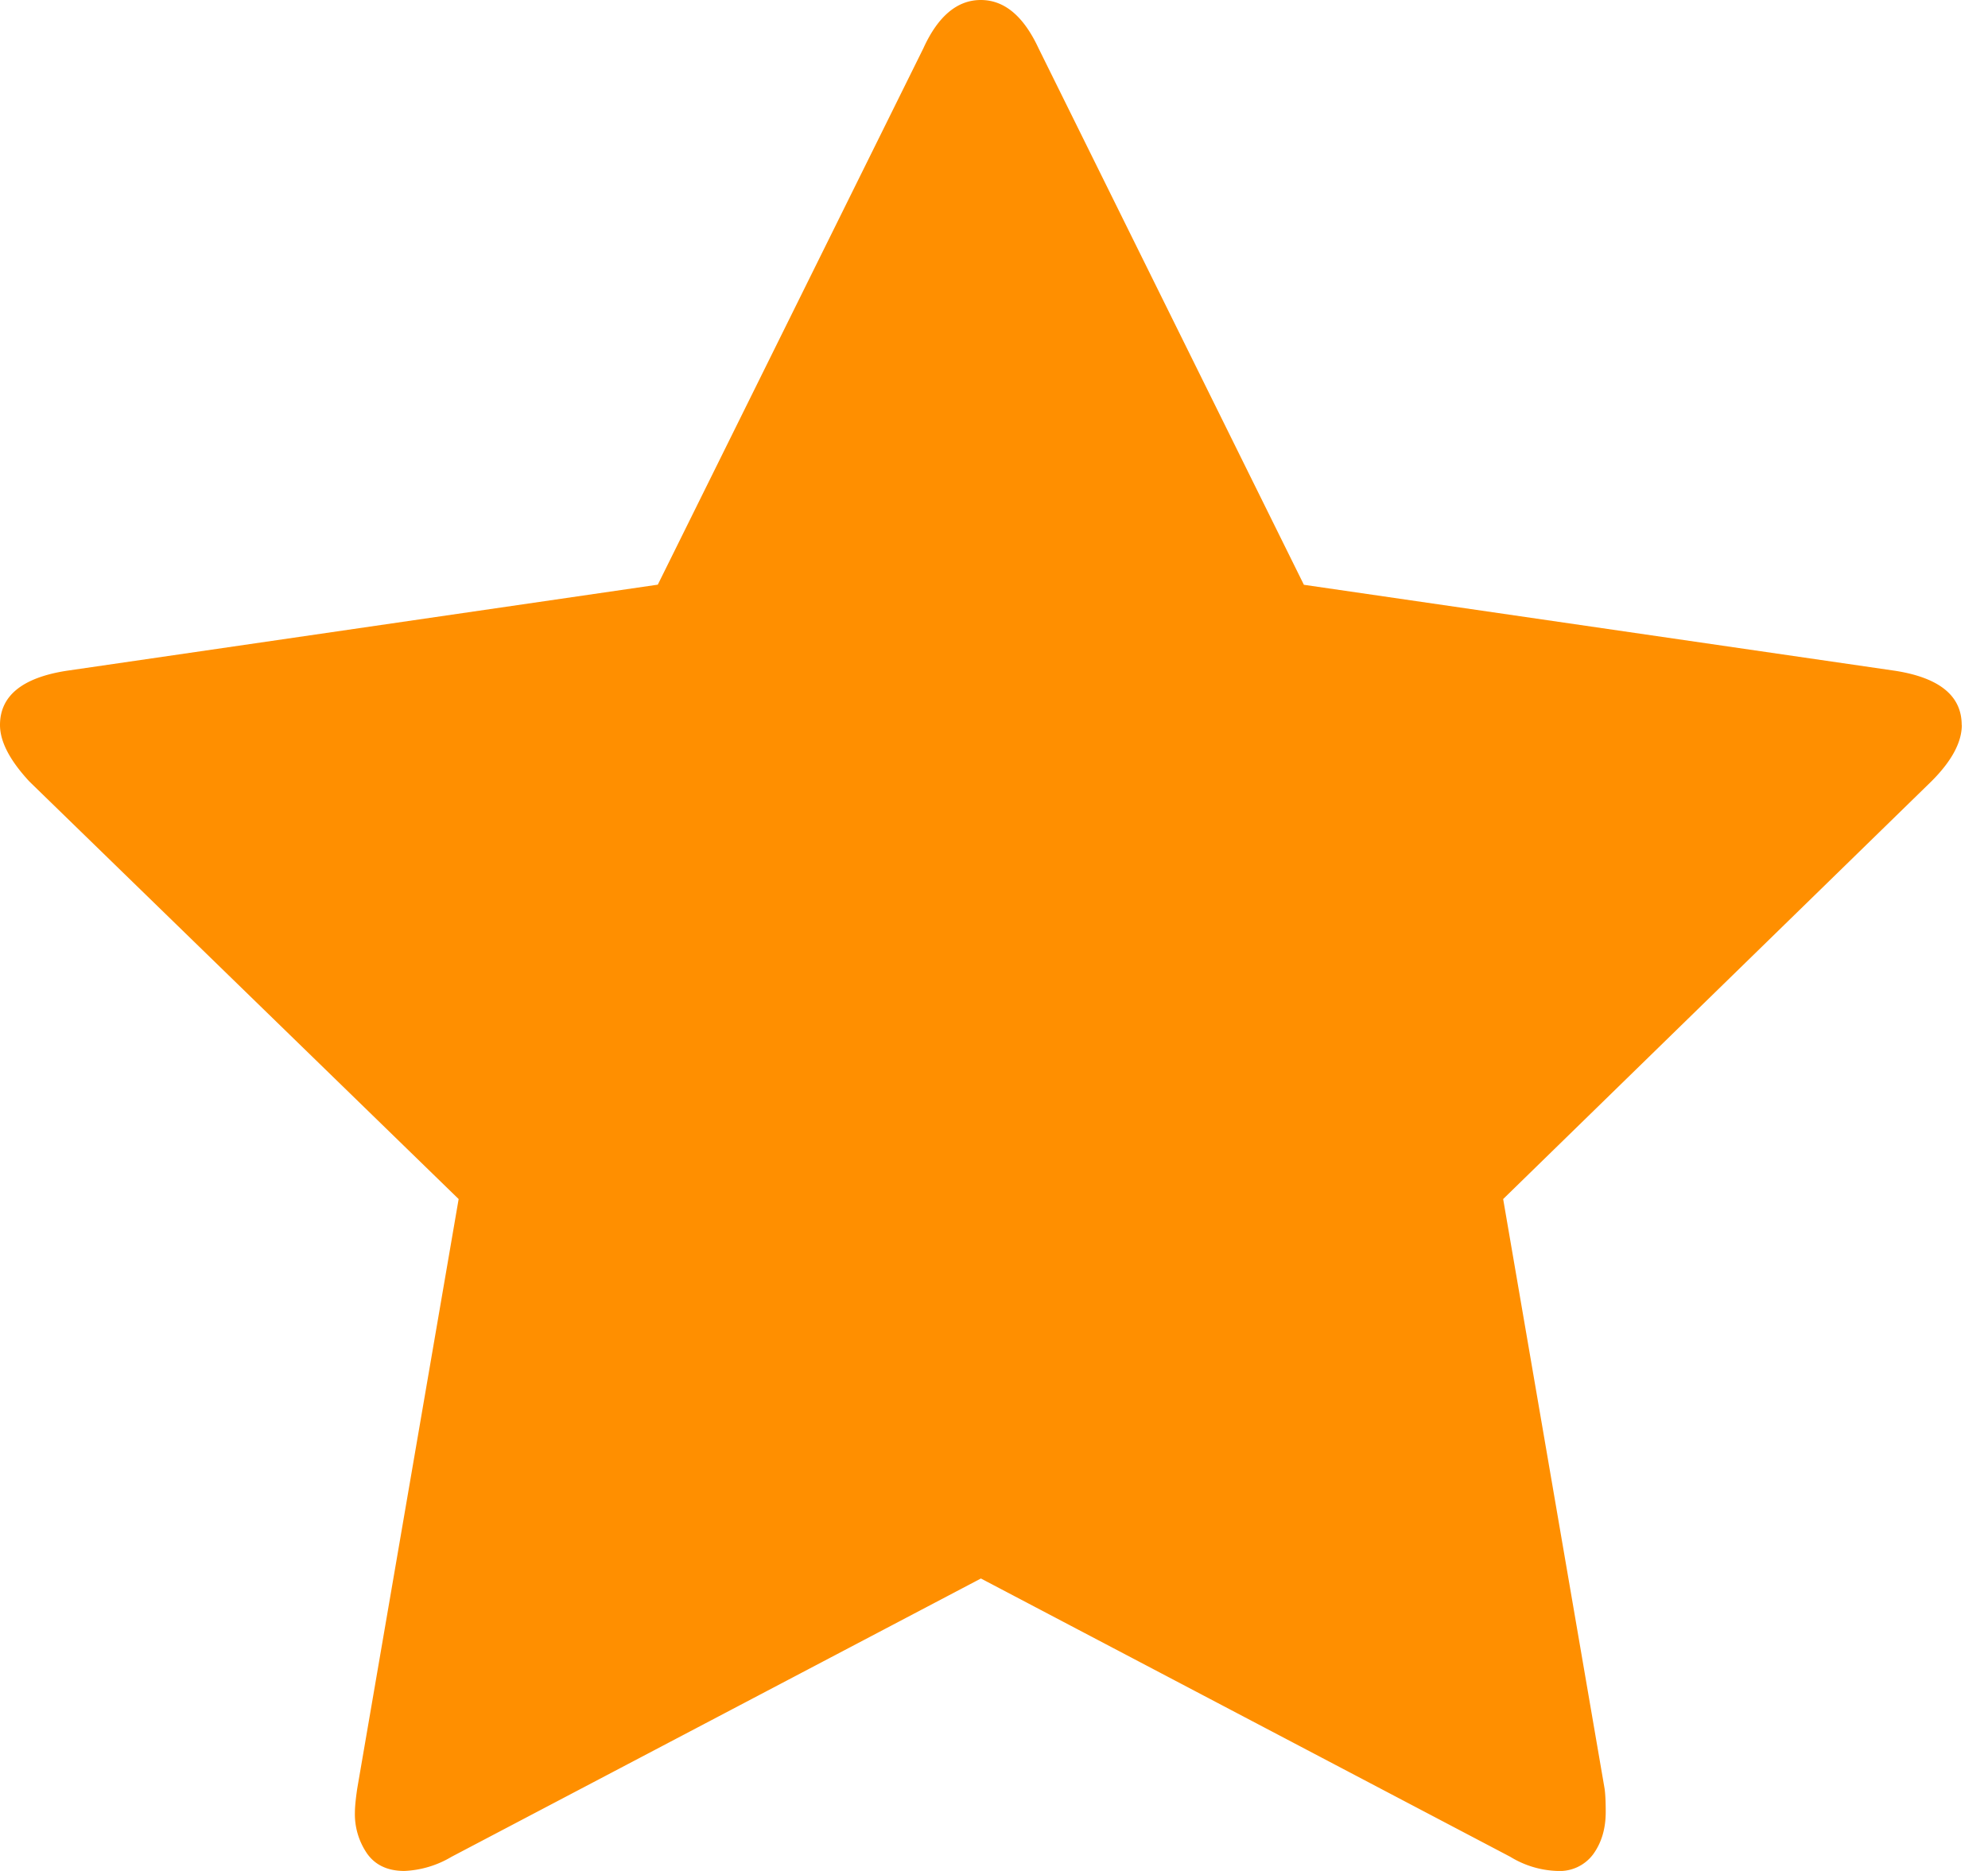 <svg xmlns="http://www.w3.org/2000/svg" width="17" height="16" viewBox="0 0 17 16">
    <path fill="#FF8F00" fill-rule="evenodd" d="M16.776 6.2c0 .148-.087.31-.262.484l-3.66 3.57.867 5.04c.007.047.01.115.01.202 0 .141-.035.26-.105.358a.356.356 0 0 1-.308.146.816.816 0 0 1-.403-.121l-4.527-2.38-4.527 2.38a.857.857 0 0 1-.403.121c-.141 0-.247-.049-.317-.146a.594.594 0 0 1-.106-.358c0-.04.006-.108.02-.202l.867-5.04-3.67-3.57C.084 6.503 0 6.342 0 6.2c0-.248.188-.403.565-.463L5.625 5 7.896.413C8.021.138 8.186 0 8.387 0c.202 0 .366.138.494.413l2.269 4.588 5.06.736c.377.06.565.215.565.463z"/>
</svg>
